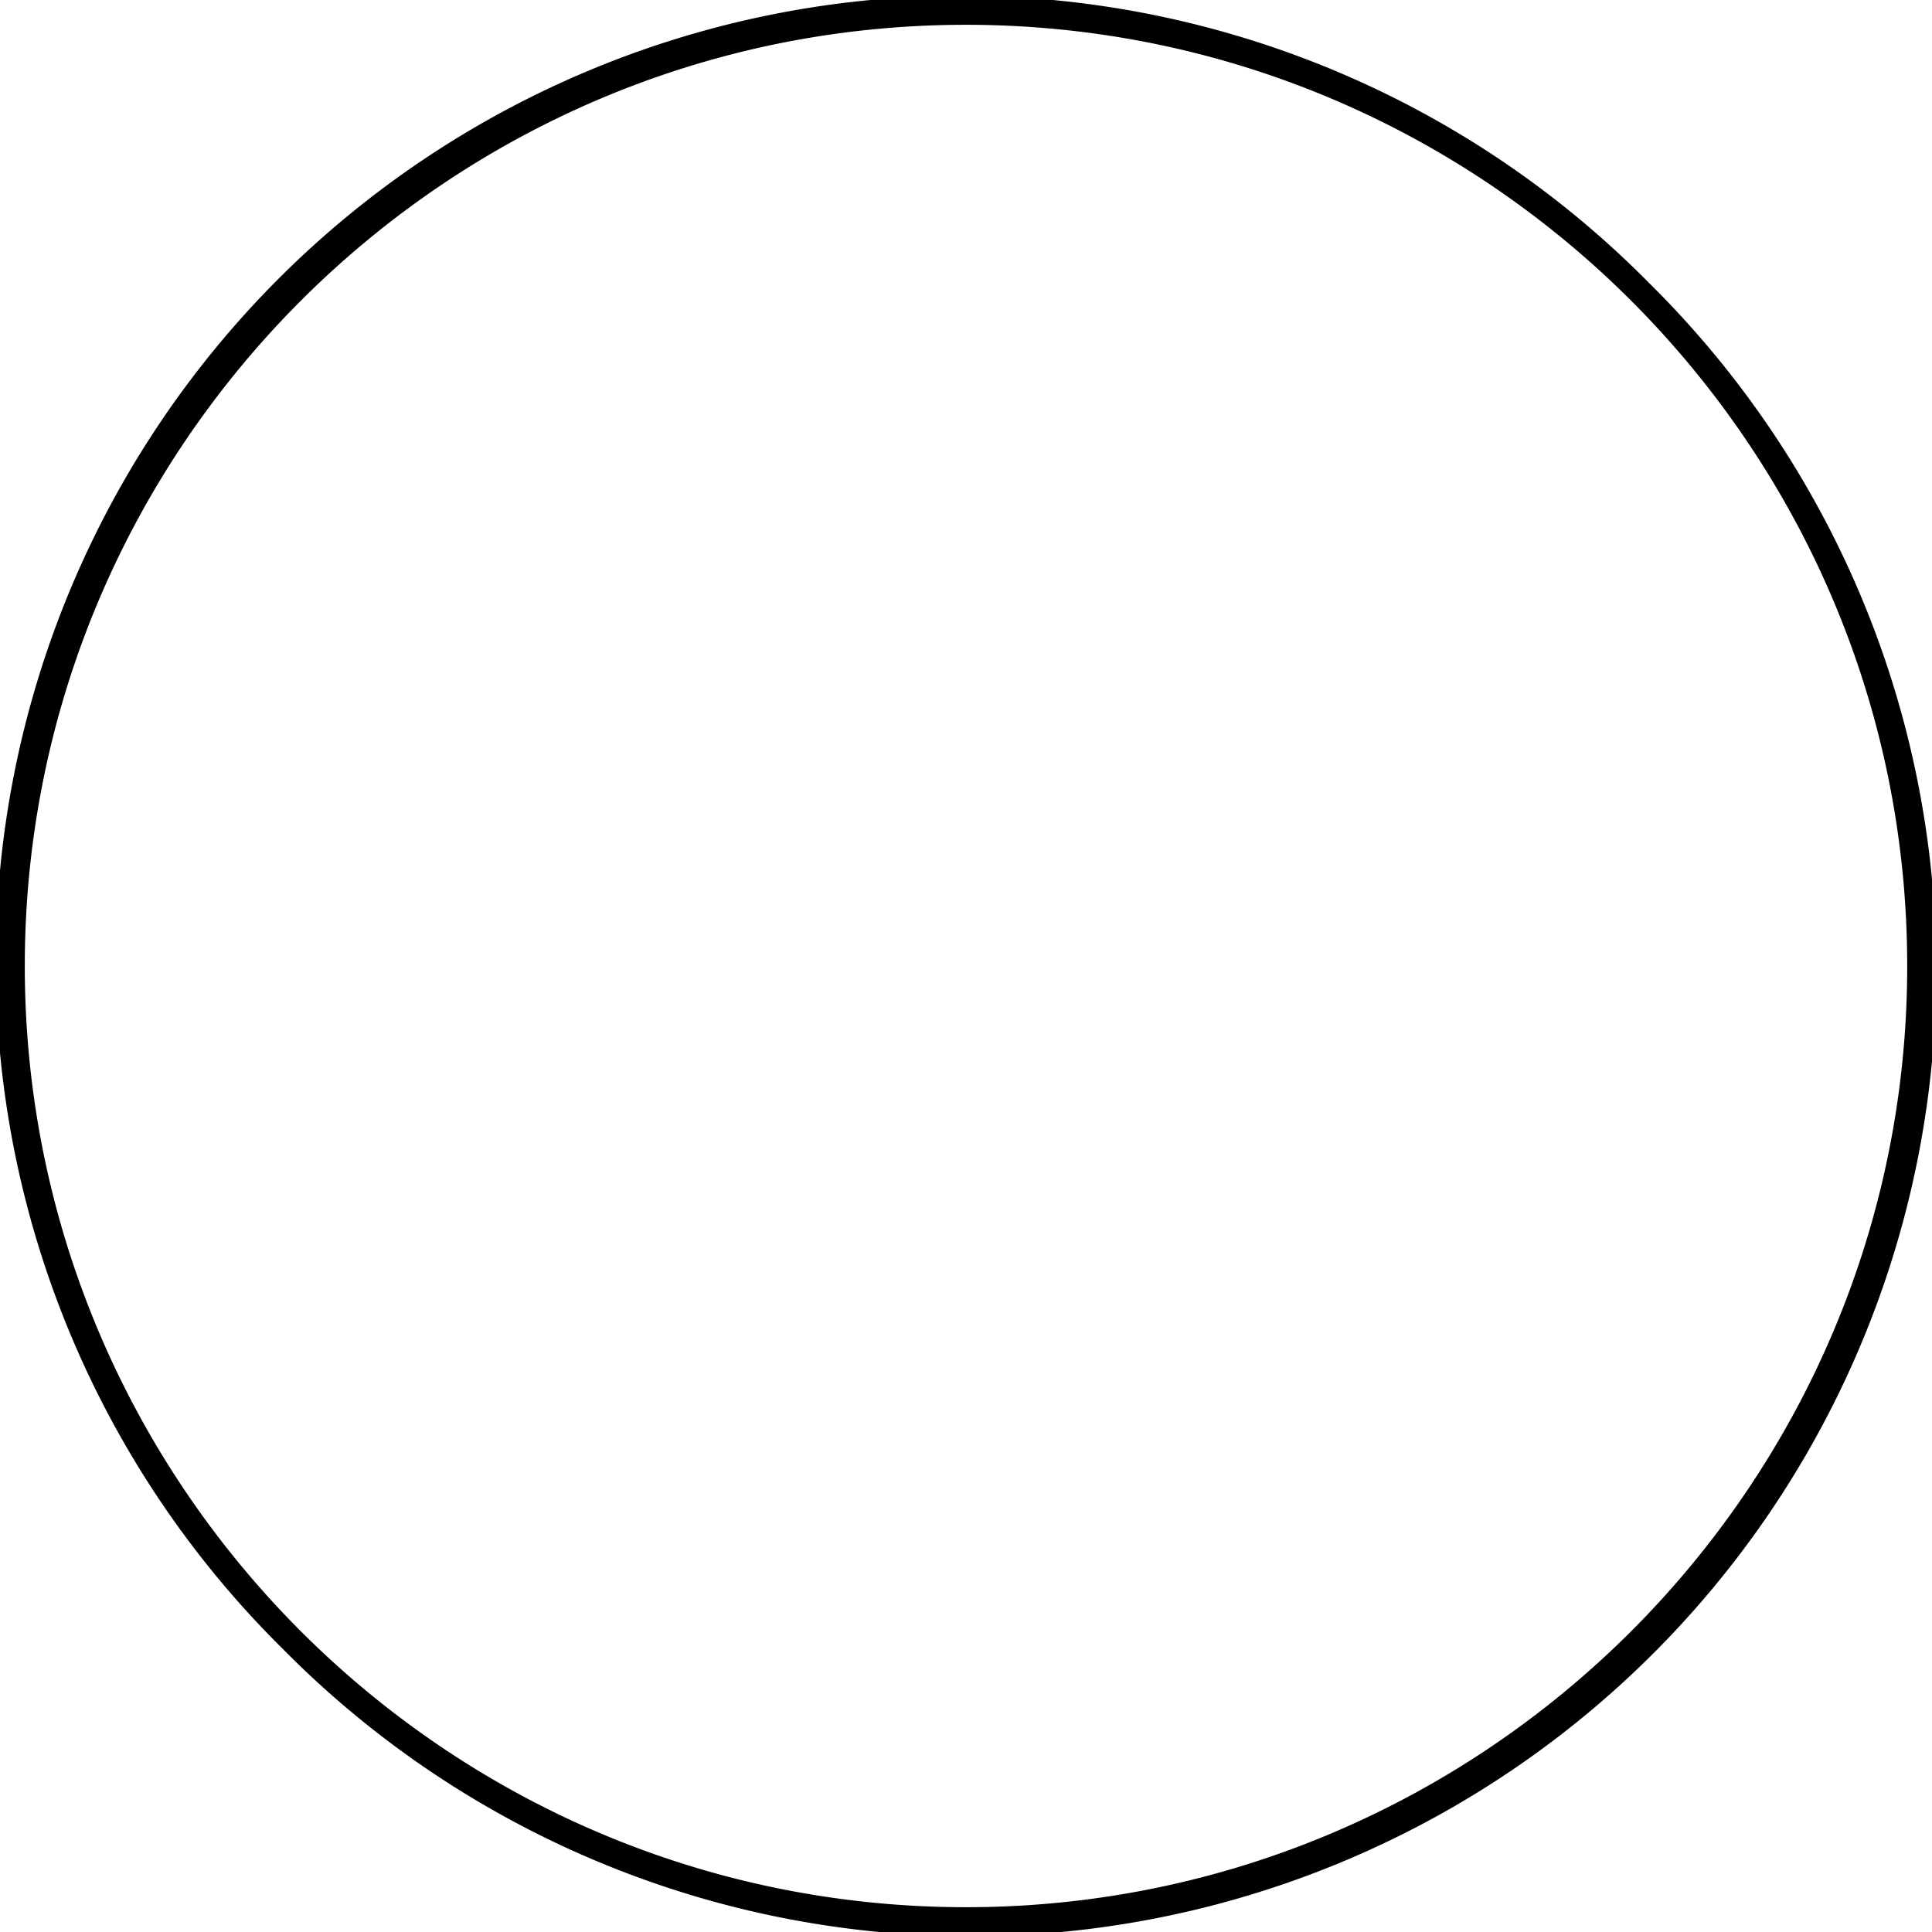 <?xml version="1.0" encoding="UTF-8" standalone="no"?><svg xmlns="http://www.w3.org/2000/svg" fill="#000000" height="467.52" viewBox="0 0 467.52 467.52" width="467.52"><g data-name="Layer 2"><g data-name="Layer 1"><path d="M399.05,68.47A233.76,233.76,0,1,0,68.47,399.05,233.76,233.76,0,1,0,399.05,68.47Zm62.47,165.29c0,125.58-102.18,227.76-227.76,227.76S6,359.34,6,233.76,108.17,6,233.76,6,461.52,108.17,461.52,233.76Z" fill="#000000"/></g></g></svg>